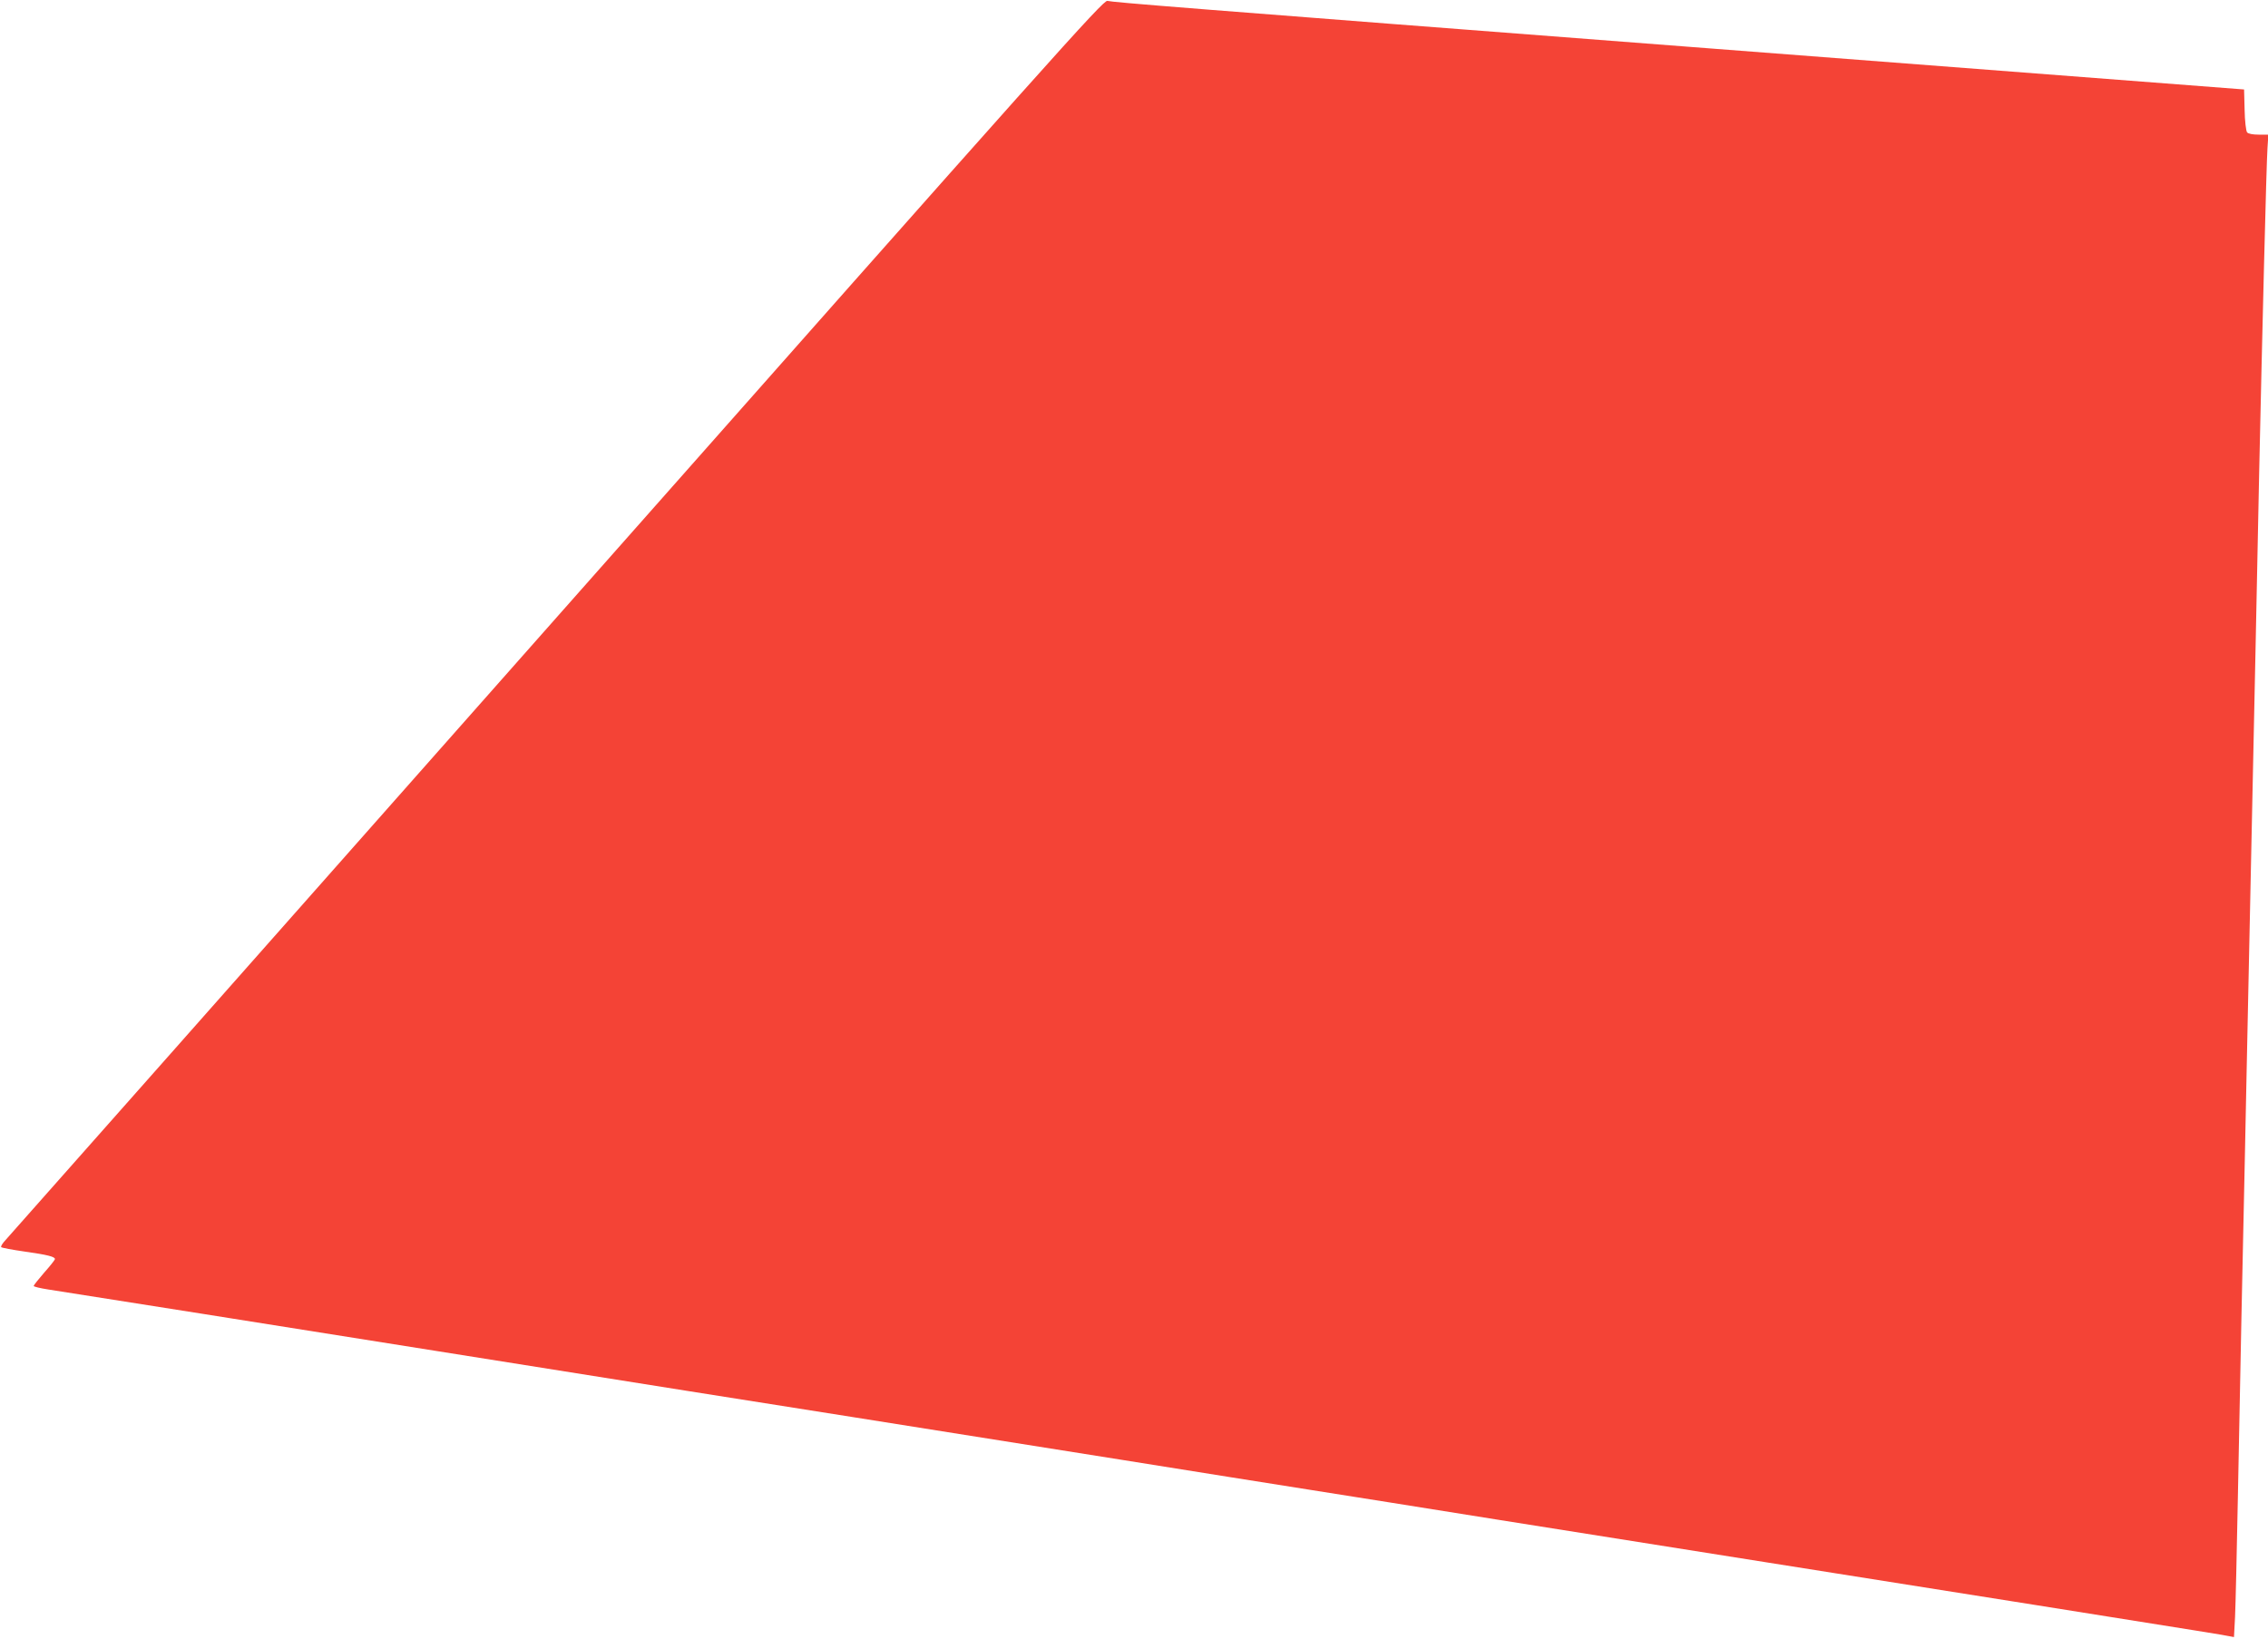 <?xml version="1.0" standalone="no"?>
<!DOCTYPE svg PUBLIC "-//W3C//DTD SVG 20010904//EN"
 "http://www.w3.org/TR/2001/REC-SVG-20010904/DTD/svg10.dtd">
<svg version="1.0" xmlns="http://www.w3.org/2000/svg"
 width="1280pt" height="925pt" viewBox="0 0 1280 925"
 preserveAspectRatio="xMidYMid meet">
<g transform="translate(0,925) scale(0.1,-0.1)"
fill="#f44336" stroke="none">
<path d="M3145 5769 c-1694 -1916 -3095 -3498 -3113 -3518 -18 -19 -29 -37
-25 -41 4 -4 64 -15 133 -25 128 -18 170 -29 170 -42 0 -5 -27 -39 -60 -76
-33 -38 -60 -72 -60 -76 0 -4 37 -13 83 -20 45 -7 433 -68 862 -136 429 -68
1021 -162 1315 -209 1387 -221 1665 -265 2368 -376 413 -66 1093 -174 1510
-240 416 -67 897 -143 1067 -170 171 -27 651 -103 1068 -170 416 -66 1097
-174 1512 -240 415 -66 1096 -174 1513 -240 978 -156 1062 -169 1093 -176 l27
-5 6 113 c3 62 10 367 16 678 6 311 15 765 20 1010 5 245 14 666 20 935 5 270
15 703 20 962 20 929 30 1425 40 1893 5 261 14 700 20 975 17 785 41 1752 47
1838 l5 77 -55 0 c-33 0 -59 5 -65 13 -6 7 -13 64 -14 128 l-3 114 -3005 231
c-3060 235 -3366 260 -3410 269 -23 6 -293 -297 -3105 -3476z"/>
</g>
</svg>
